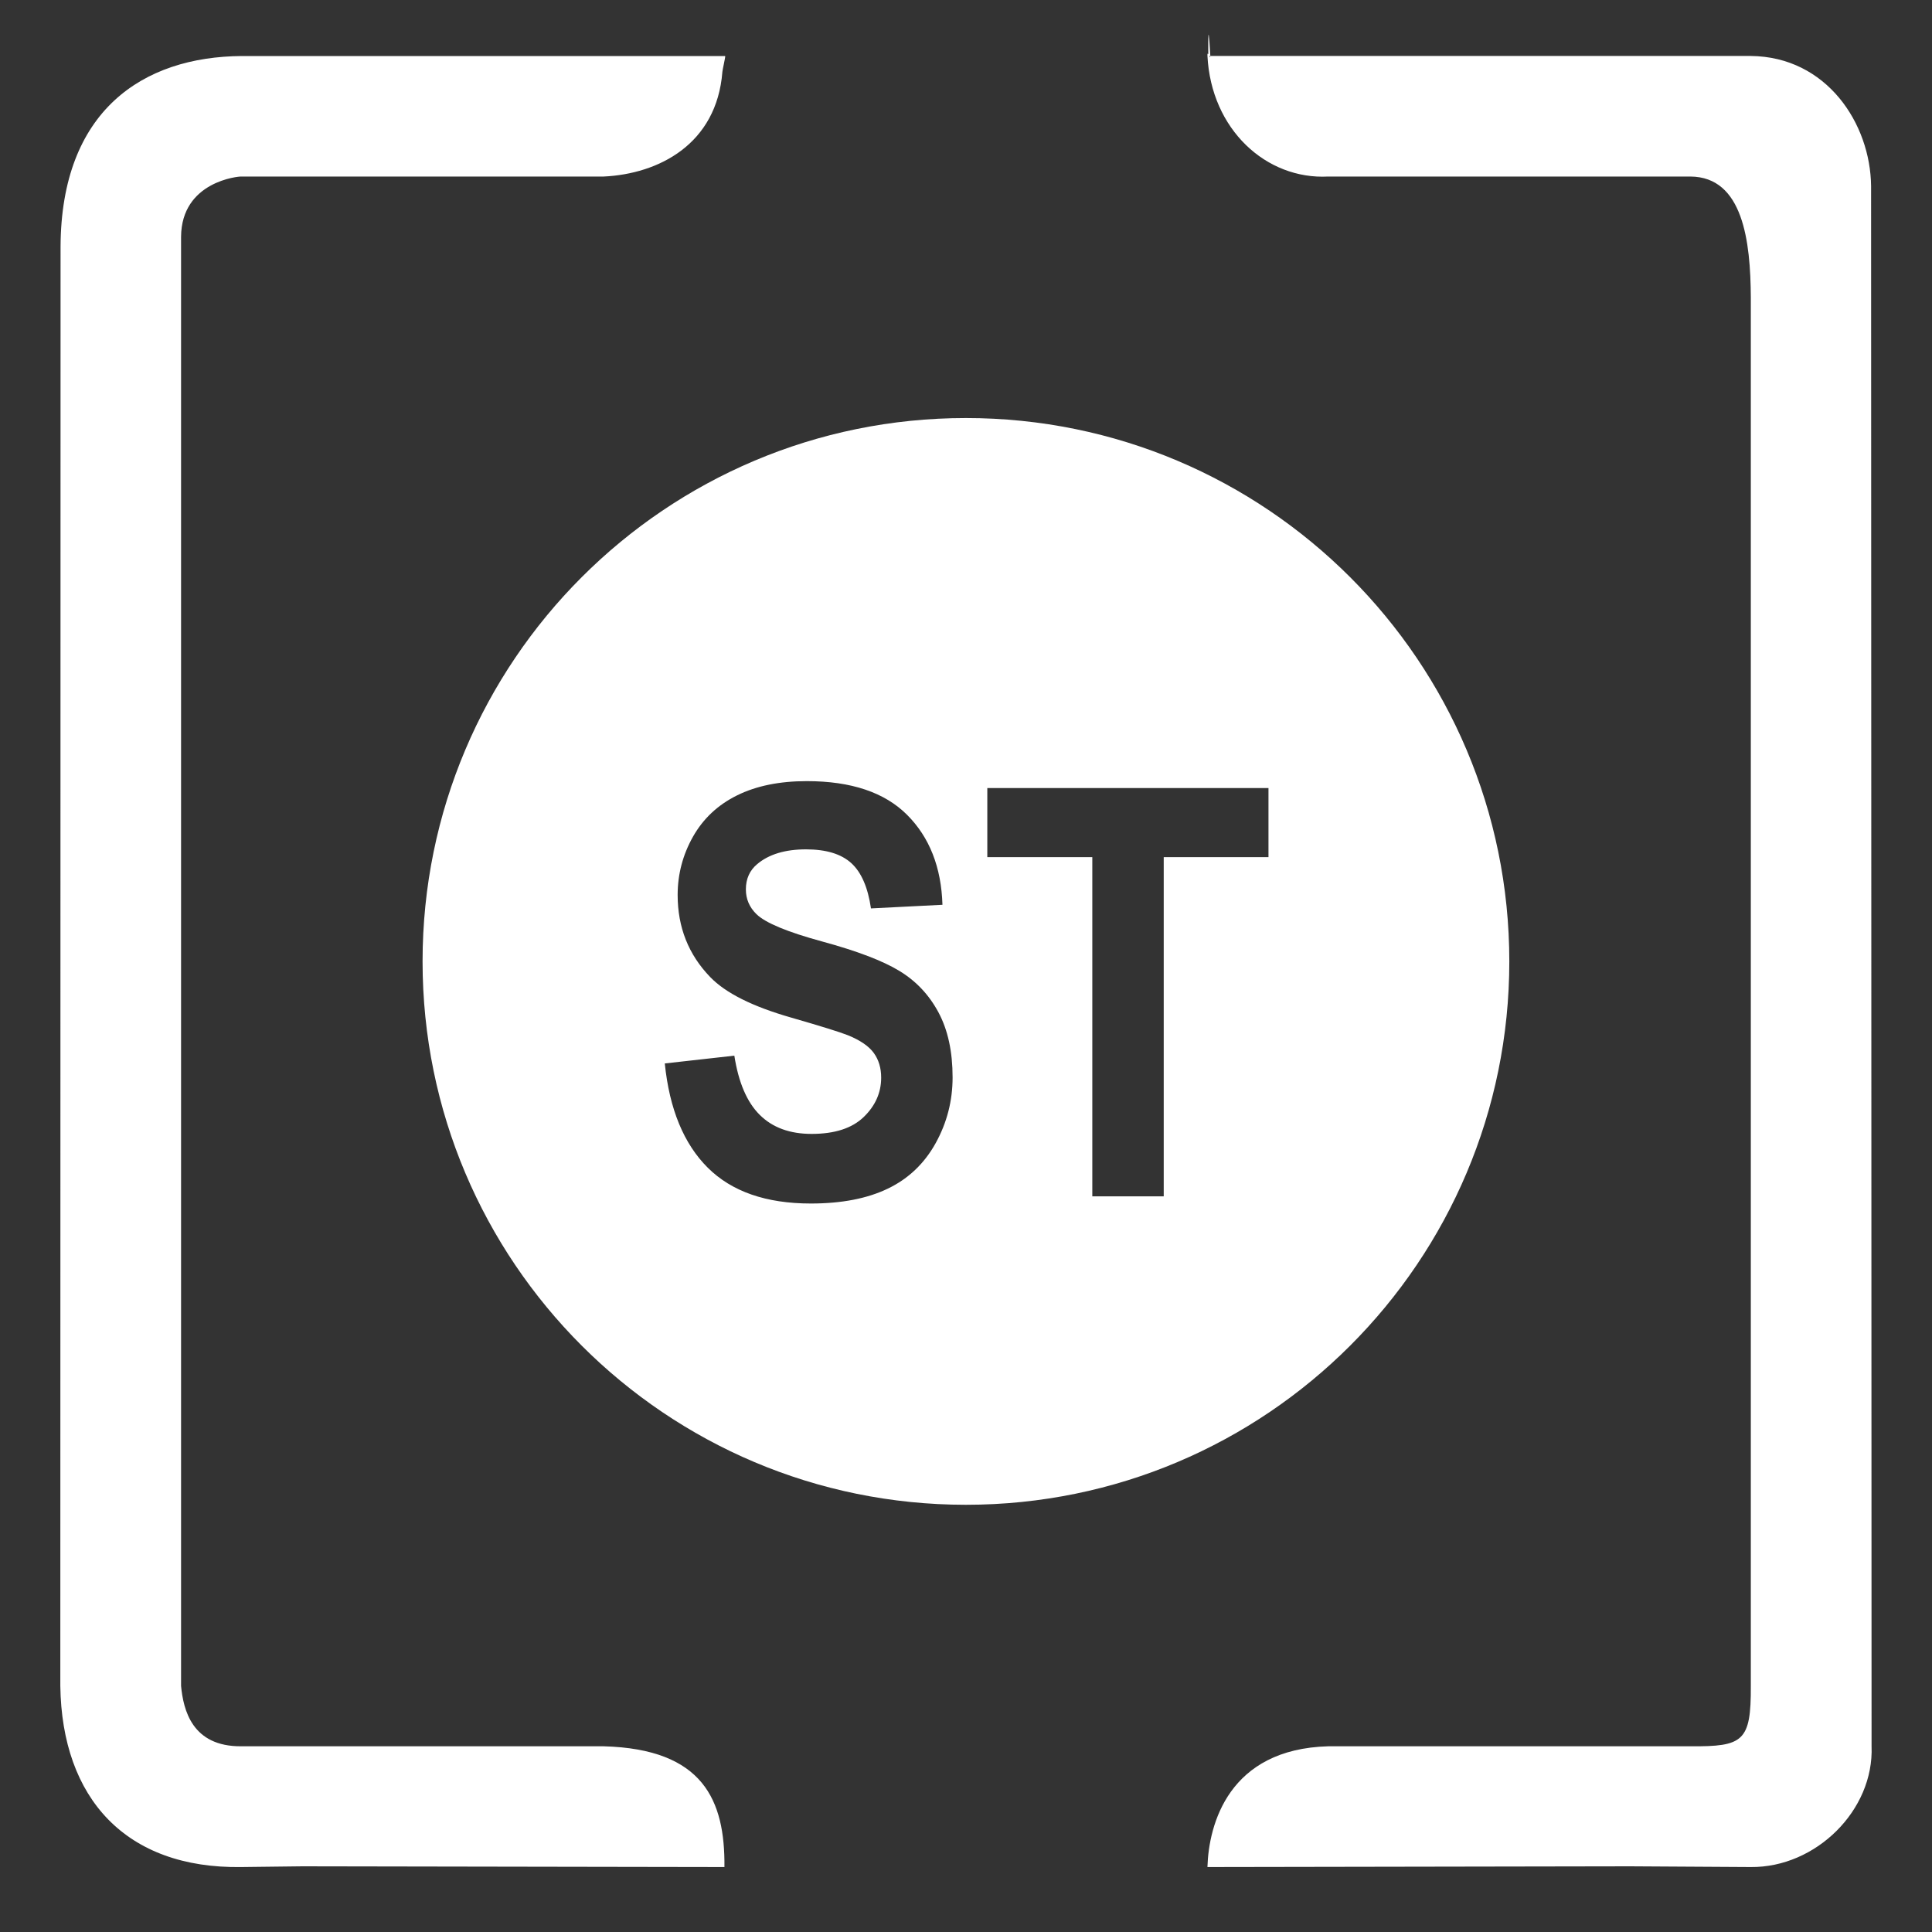 <?xml version="1.0" standalone="no"?><!DOCTYPE svg PUBLIC "-//W3C//DTD SVG 1.1//EN" "http://www.w3.org/Graphics/SVG/1.1/DTD/svg11.dtd"><svg t="1694789674903" class="icon" viewBox="0 0 1024 1024" version="1.1" xmlns="http://www.w3.org/2000/svg" p-id="4190" xmlns:xlink="http://www.w3.org/1999/xlink" width="100" height="100"><rect x="0" y="0" width="1024" height="1024" fill="#333333" stroke="none"/><path d="M927.968 989.568l-64-0.384-224 0.384c0.672-22.72 11.296-62.56 64-64l32 0 160 0c27.968 0.192 32.16-2.528 32-32l0-736c-0.16-29.504-4.032-63.808-32-64l-192 0c-32.768 1.728-62.048-24.864-64-64-0.16-3.52 1.664 2.592 1.504 0.096l190.56 0 47.904 0 47.968 0c40.32 0.352 63.488 35.904 63.808 68.992l0.256 826.88C993.344 959.456 962.432 989.92 927.968 989.568zM703.968 93.568l32 0C737.056 93.568 702.912 93.6 703.968 93.568zM641.504 29.696l-1.056 0C640.416 30.72 640.032 3.808 641.504 29.696zM799.968 509.568c0 159.072-128.928 288-288 288s-288-128.928-288-288 128.928-288 288-288S799.968 350.528 799.968 509.568zM401.344 457.984c6.208-5.216 14.848-7.808 25.856-7.808 10.656 0 18.656 2.432 24 7.296 5.344 4.864 8.8 12.864 10.432 24l37.888-1.92c-0.608-19.872-6.848-35.776-18.752-47.68-11.904-11.904-29.632-17.856-53.152-17.856-14.4 0-26.72 2.496-36.896 7.52-10.208 5.024-17.984 12.32-23.424 21.92-5.408 9.6-8.128 19.904-8.128 30.912 0 17.12 5.76 31.616 17.28 43.52 8.192 8.48 22.432 15.584 42.72 21.408 15.776 4.544 25.888 7.68 30.336 9.44 6.496 2.656 11.04 5.792 13.632 9.376 2.592 3.584 3.904 7.936 3.904 13.056 0 7.968-3.104 14.944-9.28 20.896-6.176 5.952-15.392 8.928-27.584 8.928-11.52 0-20.672-3.328-27.456-10.048-6.784-6.688-11.296-17.184-13.504-31.424l-36.864 4.128c2.464 24.192 10.08 42.624 22.784 55.264 12.704 12.64 30.912 18.976 54.624 18.976 16.288 0 29.888-2.624 40.832-7.904 10.912-5.248 19.36-13.312 25.344-24.128 5.984-10.816 8.96-22.432 8.96-34.816 0-13.664-2.496-25.152-7.488-34.464-4.992-9.312-11.904-16.64-20.736-21.984-8.832-5.376-22.464-10.56-40.896-15.584-18.432-5.024-30.016-9.824-34.816-14.464-3.744-3.648-5.632-8.032-5.632-13.152C395.328 465.792 397.344 461.312 401.344 457.984zM672.352 417.696l-149.056 0 0 36.608 55.648 0 0 179.776 37.856 0 0-179.776 55.52 0L672.32 417.696zM319.968 93.568l-192 0c-1.344-0.16-31.84 2.528-32 32l0 768c1.216 12.672 5.76 32.224 32 32l128 0 64 0c52.864 1.44 64.32 28.672 64 64l-223.744-0.384-32.256 0.384c-61.184 0.96-95.168-36.288-96-96l0.128-762.88c0.32-71.968 43.488-100.672 96.096-100.992l16 0 48.032 0 192.16 0c0.032 1.12-1.44 7.2-1.504 8.352C379.872 76.448 349.12 92.192 319.968 93.568z" p-id="4191" fill="#ffffff"></path></svg>